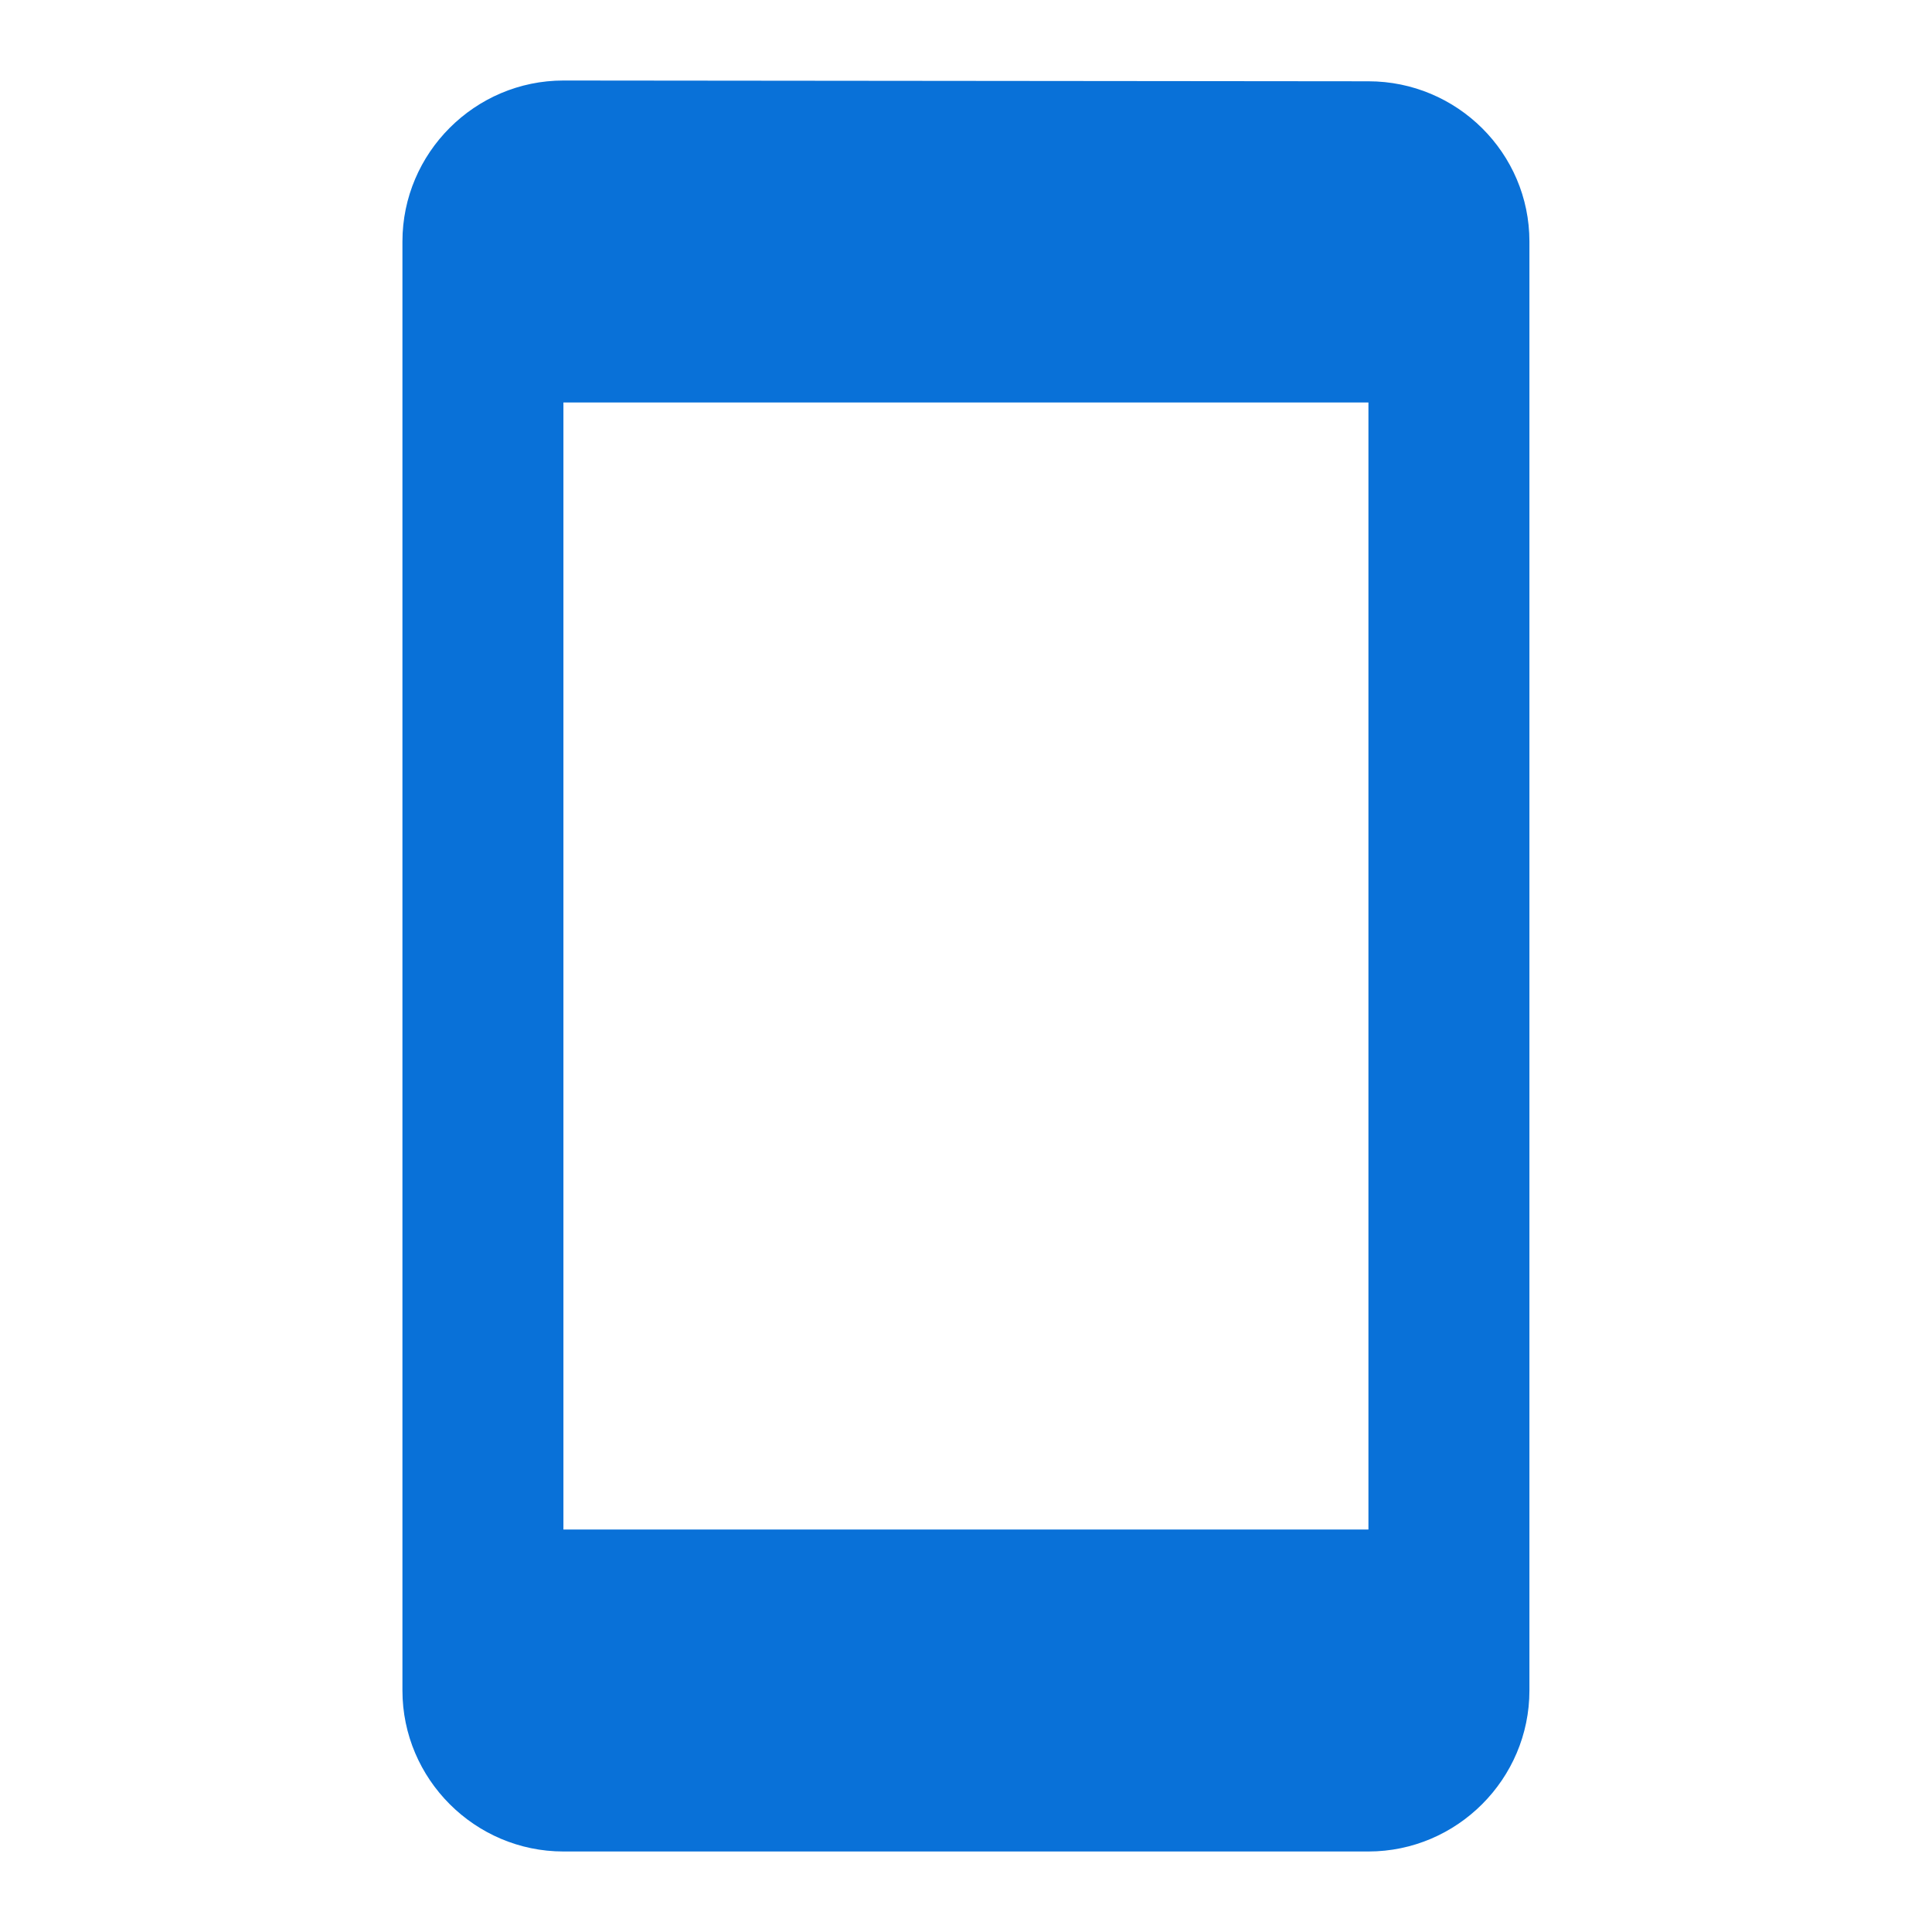 <svg width="40" height="40" viewBox="0 0 40 40" fill="none" xmlns="http://www.w3.org/2000/svg">
<g id="Component 1" opacity="1">
<path id="Vector" d="M28.332 1.683L11.665 1.667C9.832 1.667 8.332 3.167 8.332 5V35C8.332 36.833 9.832 38.333 11.665 38.333H28.332C30.165 38.333 31.665 36.833 31.665 35V5C31.665 3.167 30.165 1.683 28.332 1.683ZM28.332 31.667H11.665V8.333H28.332V31.667Z" fill="#0971D8"/>
</g>
</svg>
